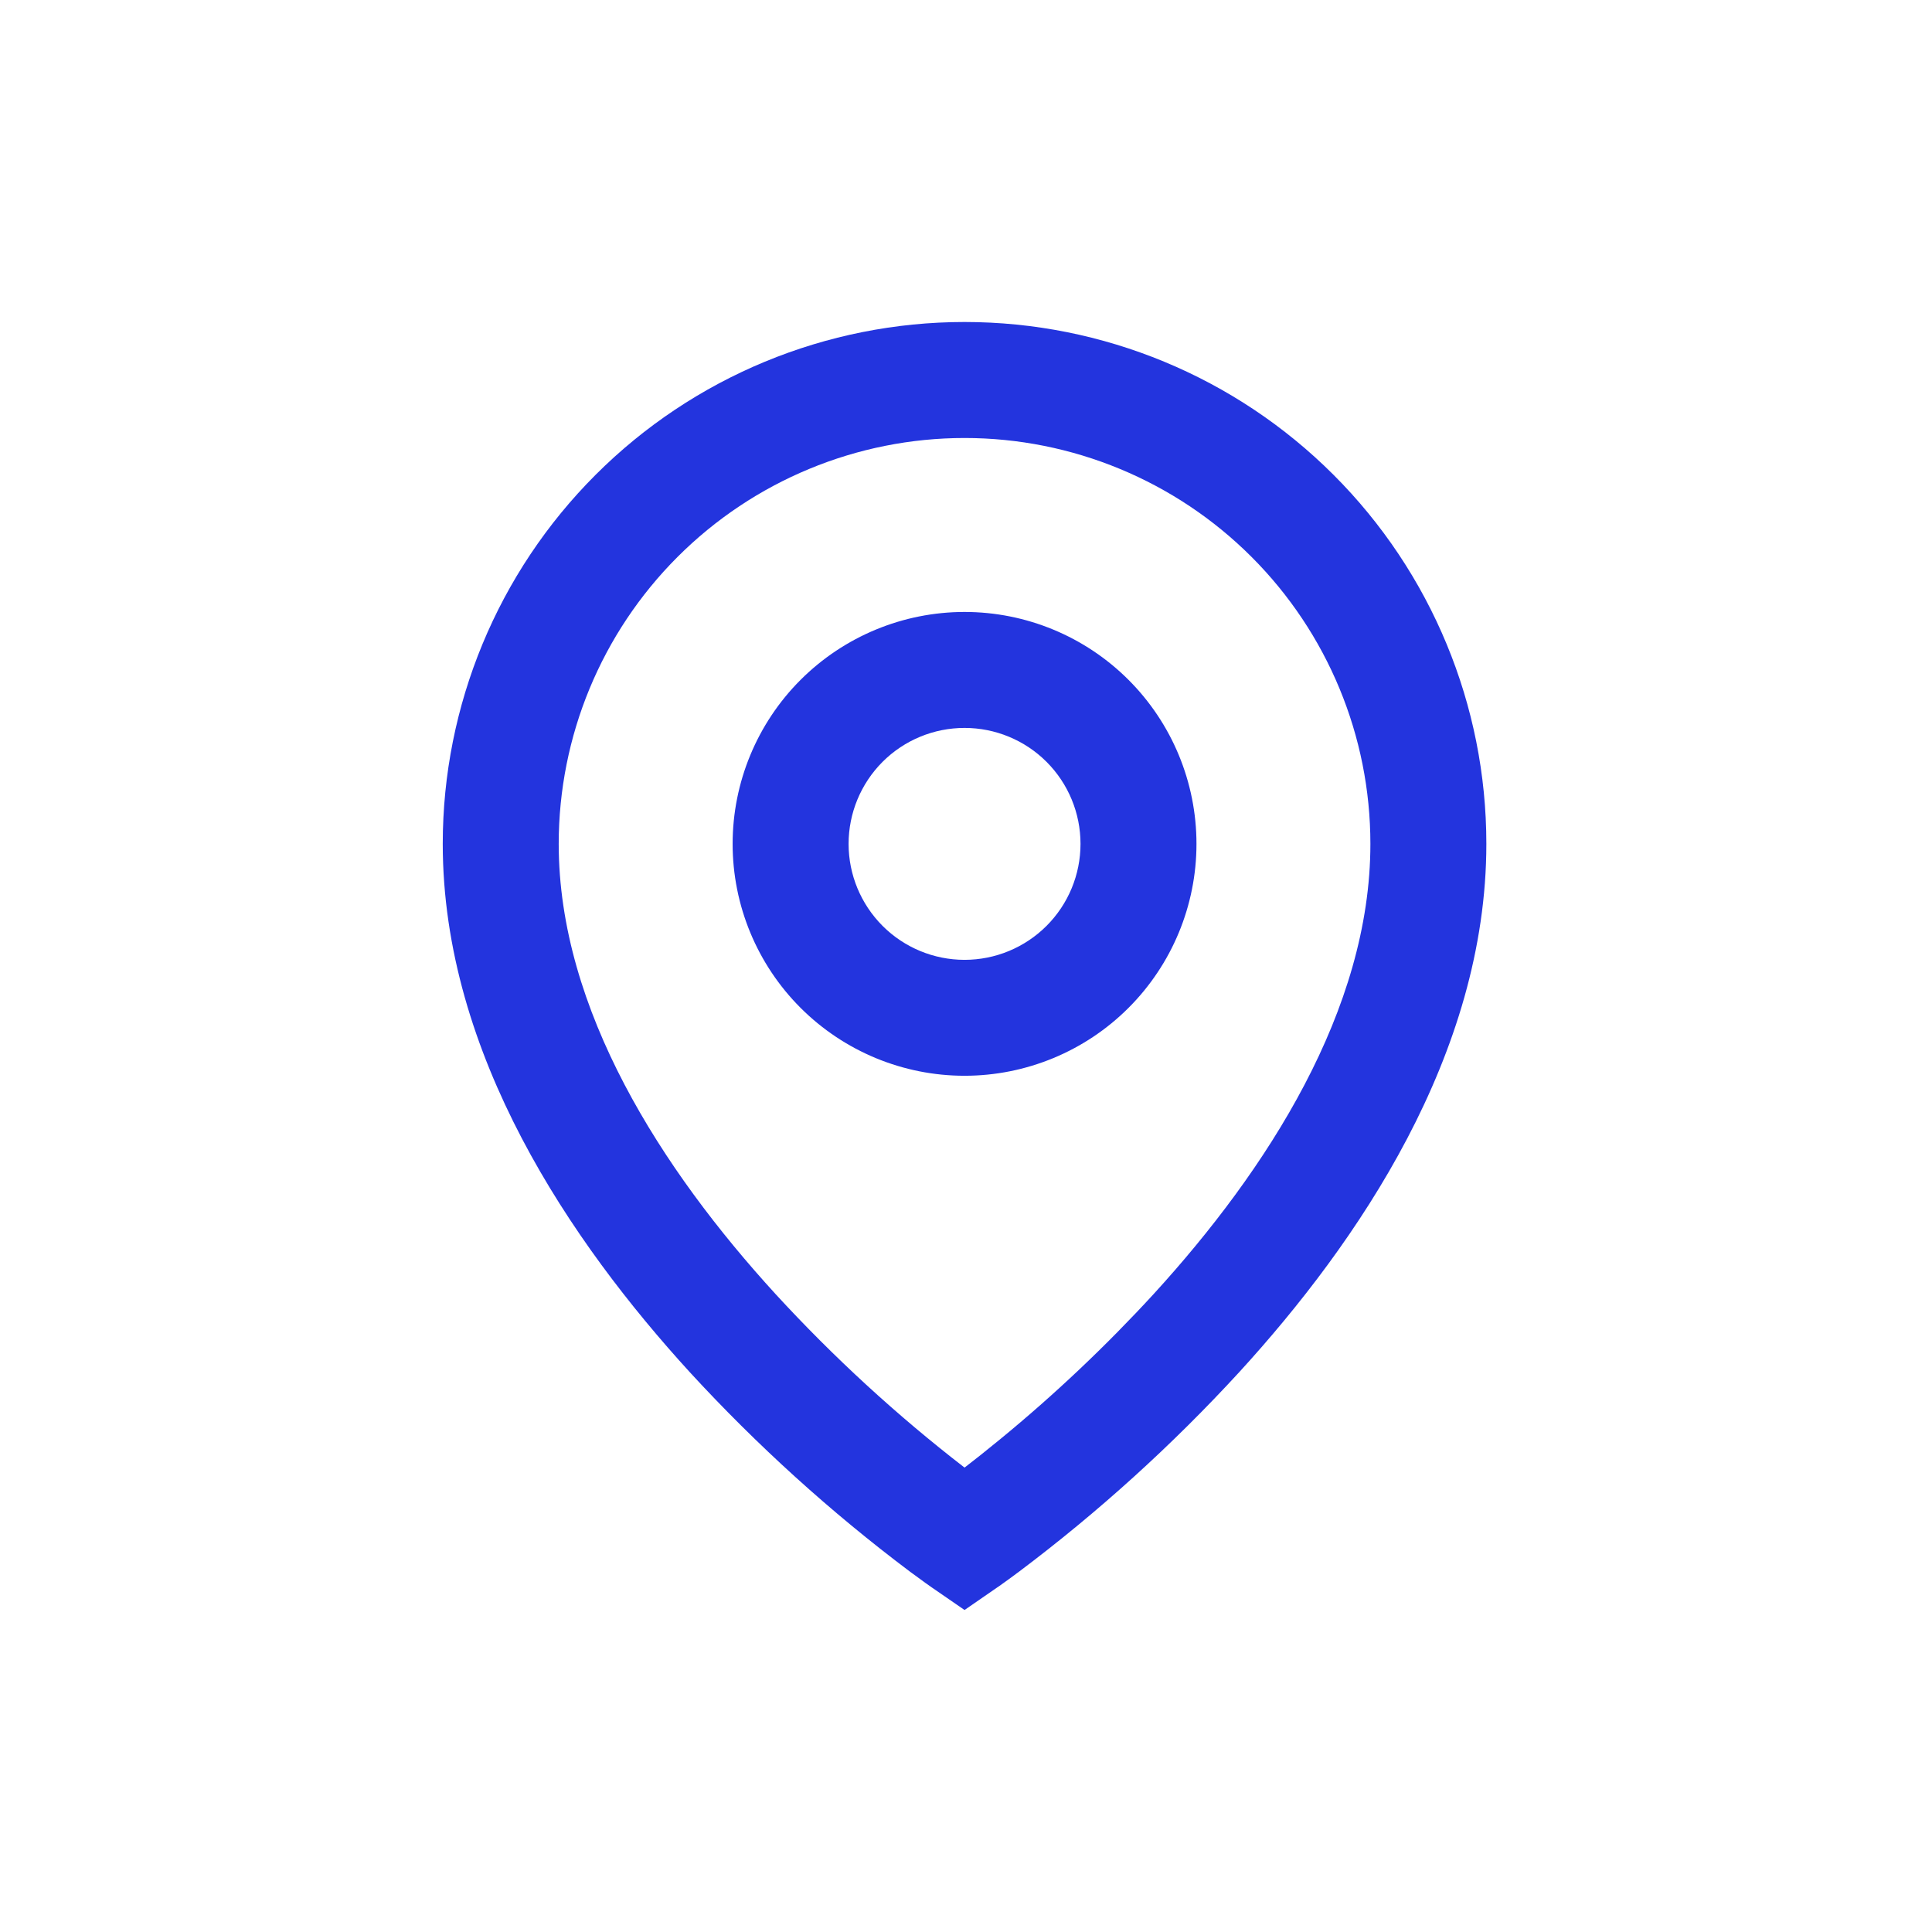 <svg width="48" height="48" viewBox="0 0 48 48" fill="none" xmlns="http://www.w3.org/2000/svg">
<path d="M23.964 10.882C21.29 10.882 18.725 11.945 16.834 13.836C14.943 15.727 13.881 18.291 13.881 20.966C13.881 25.088 16.448 29.065 19.265 32.147C20.706 33.716 22.278 35.16 23.964 36.462C24.216 36.269 24.511 36.034 24.85 35.756C26.204 34.645 27.478 33.439 28.663 32.149C31.481 29.065 34.047 25.09 34.047 20.966C34.047 18.291 32.985 15.727 31.094 13.836C29.203 11.945 26.639 10.882 23.964 10.882ZM23.964 40L23.148 39.438L23.143 39.435L23.134 39.428L23.106 39.408L22.998 39.332L22.609 39.048C20.638 37.567 18.807 35.908 17.139 34.093C14.195 30.869 11 26.203 11 20.964C11 17.526 12.366 14.228 14.797 11.797C17.228 9.366 20.526 8 23.964 8C27.402 8 30.7 9.366 33.131 11.797C35.563 14.228 36.928 17.526 36.928 20.964C36.928 26.203 33.733 30.87 30.789 34.09C29.122 35.905 27.291 37.564 25.321 39.045C25.157 39.168 24.991 39.288 24.824 39.407L24.794 39.427L24.785 39.434L24.782 39.435L23.964 40ZM23.964 18.085C23.2 18.085 22.467 18.388 21.927 18.928C21.387 19.469 21.083 20.202 21.083 20.966C21.083 21.73 21.387 22.462 21.927 23.003C22.467 23.543 23.2 23.847 23.964 23.847C24.728 23.847 25.461 23.543 26.001 23.003C26.542 22.462 26.845 21.73 26.845 20.966C26.845 20.202 26.542 19.469 26.001 18.928C25.461 18.388 24.728 18.085 23.964 18.085ZM18.202 20.966C18.202 19.438 18.809 17.972 19.89 16.891C20.971 15.811 22.436 15.204 23.964 15.204C25.492 15.204 26.958 15.811 28.038 16.891C29.119 17.972 29.726 19.438 29.726 20.966C29.726 22.494 29.119 23.959 28.038 25.04C26.958 26.12 25.492 26.727 23.964 26.727C22.436 26.727 20.971 26.12 19.89 25.04C18.809 23.959 18.202 22.494 18.202 20.966Z" fill="#2334DE"/>
</svg>
